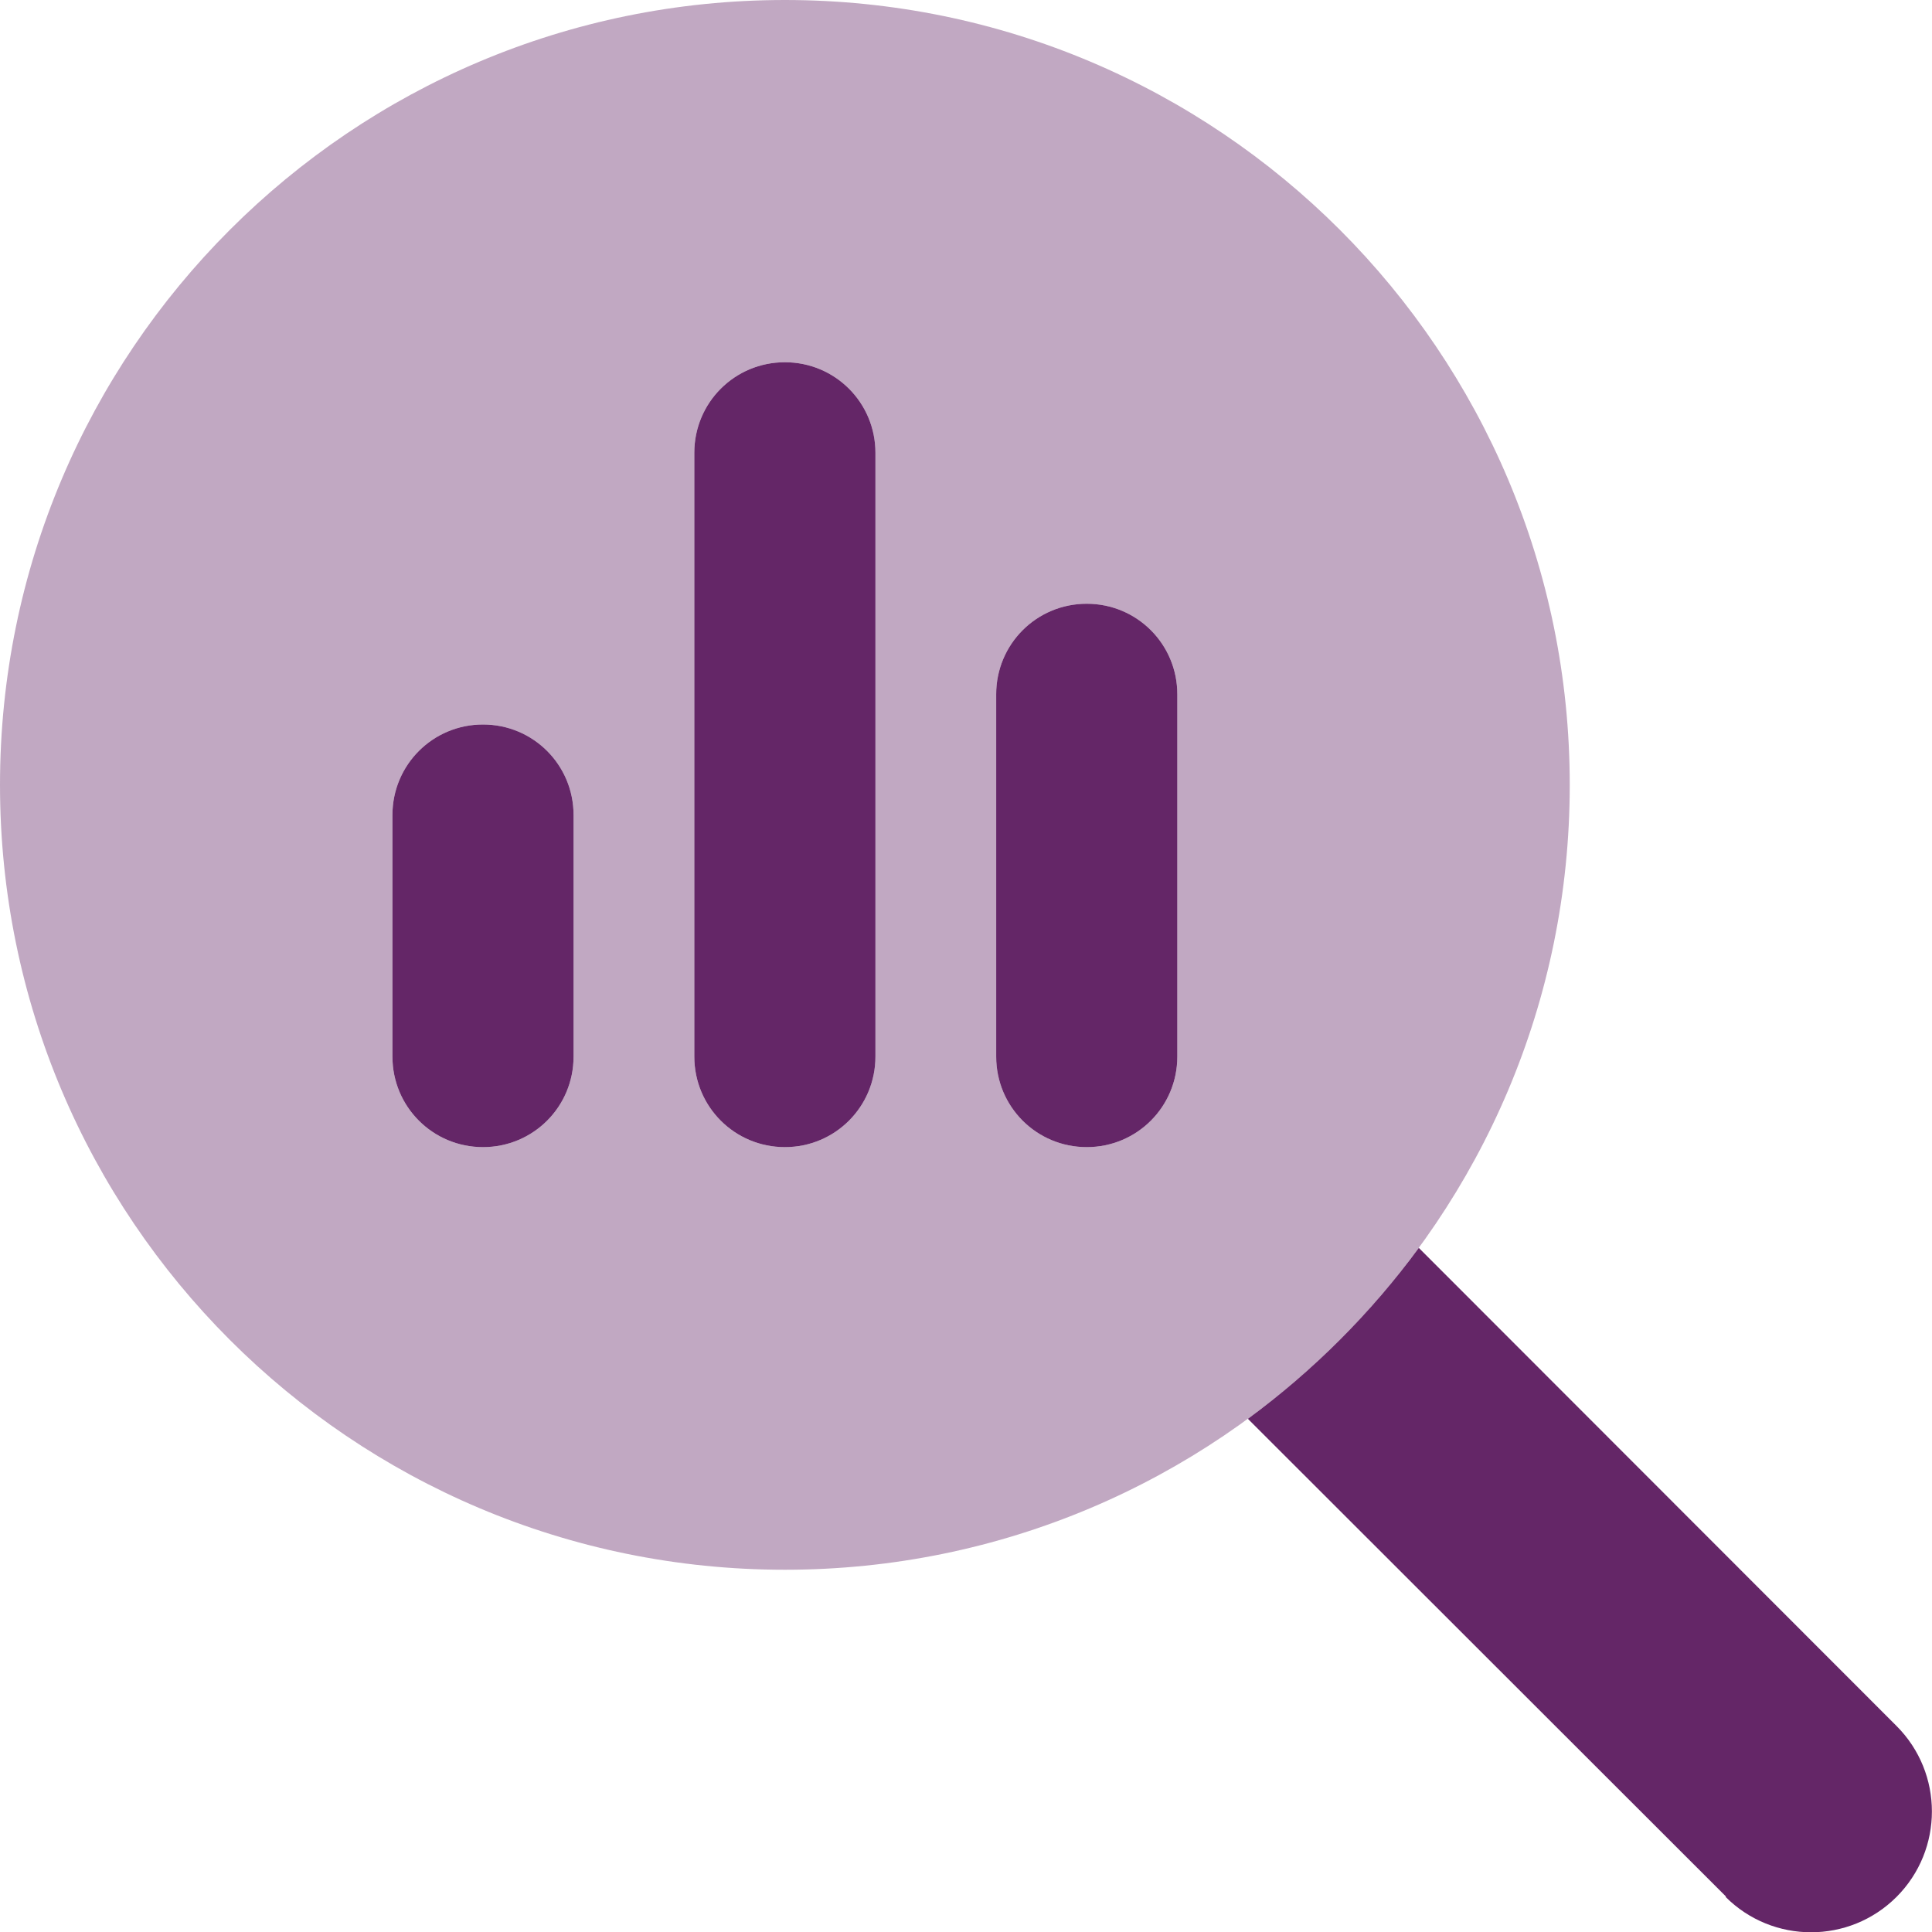 <?xml version="1.0" encoding="UTF-8"?>
<svg id="Layer_1" data-name="Layer 1" xmlns="http://www.w3.org/2000/svg" version="1.1" viewBox="0 0 512 512">
  <defs>
    <style>
      .cls-1, .cls-2 {
        fill: #642667;
        stroke-width: 0px;
      }

      .cls-2 {
        isolation: isolate;
        opacity: .4;
      }
    </style>
  </defs>
  <path class="cls-1" d="M104,216c0-13.3,10.7-24,24-24s24,10.7,24,24v64c0,13.3-10.7,24-24,24s-24-10.7-24-24v-64ZM184,120c0-13.3,10.7-24,24-24s24,10.7,24,24v160c0,13.3-10.7,24-24,24s-24-10.7-24-24V120ZM264,184c0-13.3,10.7-24,24-24s24,10.7,24,24v96c0,13.3-10.7,24-24,24s-24-10.7-24-24v-96ZM457.4,502.6l-126.7-126.6c17.3-12.7,32.6-28,45.3-45.3l126.6,126.7c12.5,12.5,12.5,32.8,0,45.3-12.5,12.5-32.8,12.5-45.3,0h0Z"/>
  <path class="cls-2" d="M208,416c114.9,0,208-93.1,208-208S322.9,0,208,0,0,93.1,0,208s93.1,208,208,208ZM104,216c0-13.3,10.7-24,24-24s24,10.7,24,24v64c0,13.3-10.7,24-24,24s-24-10.7-24-24v-64ZM184,120c0-13.3,10.7-24,24-24s24,10.7,24,24v160c0,13.3-10.7,24-24,24s-24-10.7-24-24V120ZM264,184c0-13.3,10.7-24,24-24s24,10.7,24,24v96c0,13.3-10.7,24-24,24s-24-10.7-24-24v-96Z"/>
</svg>
